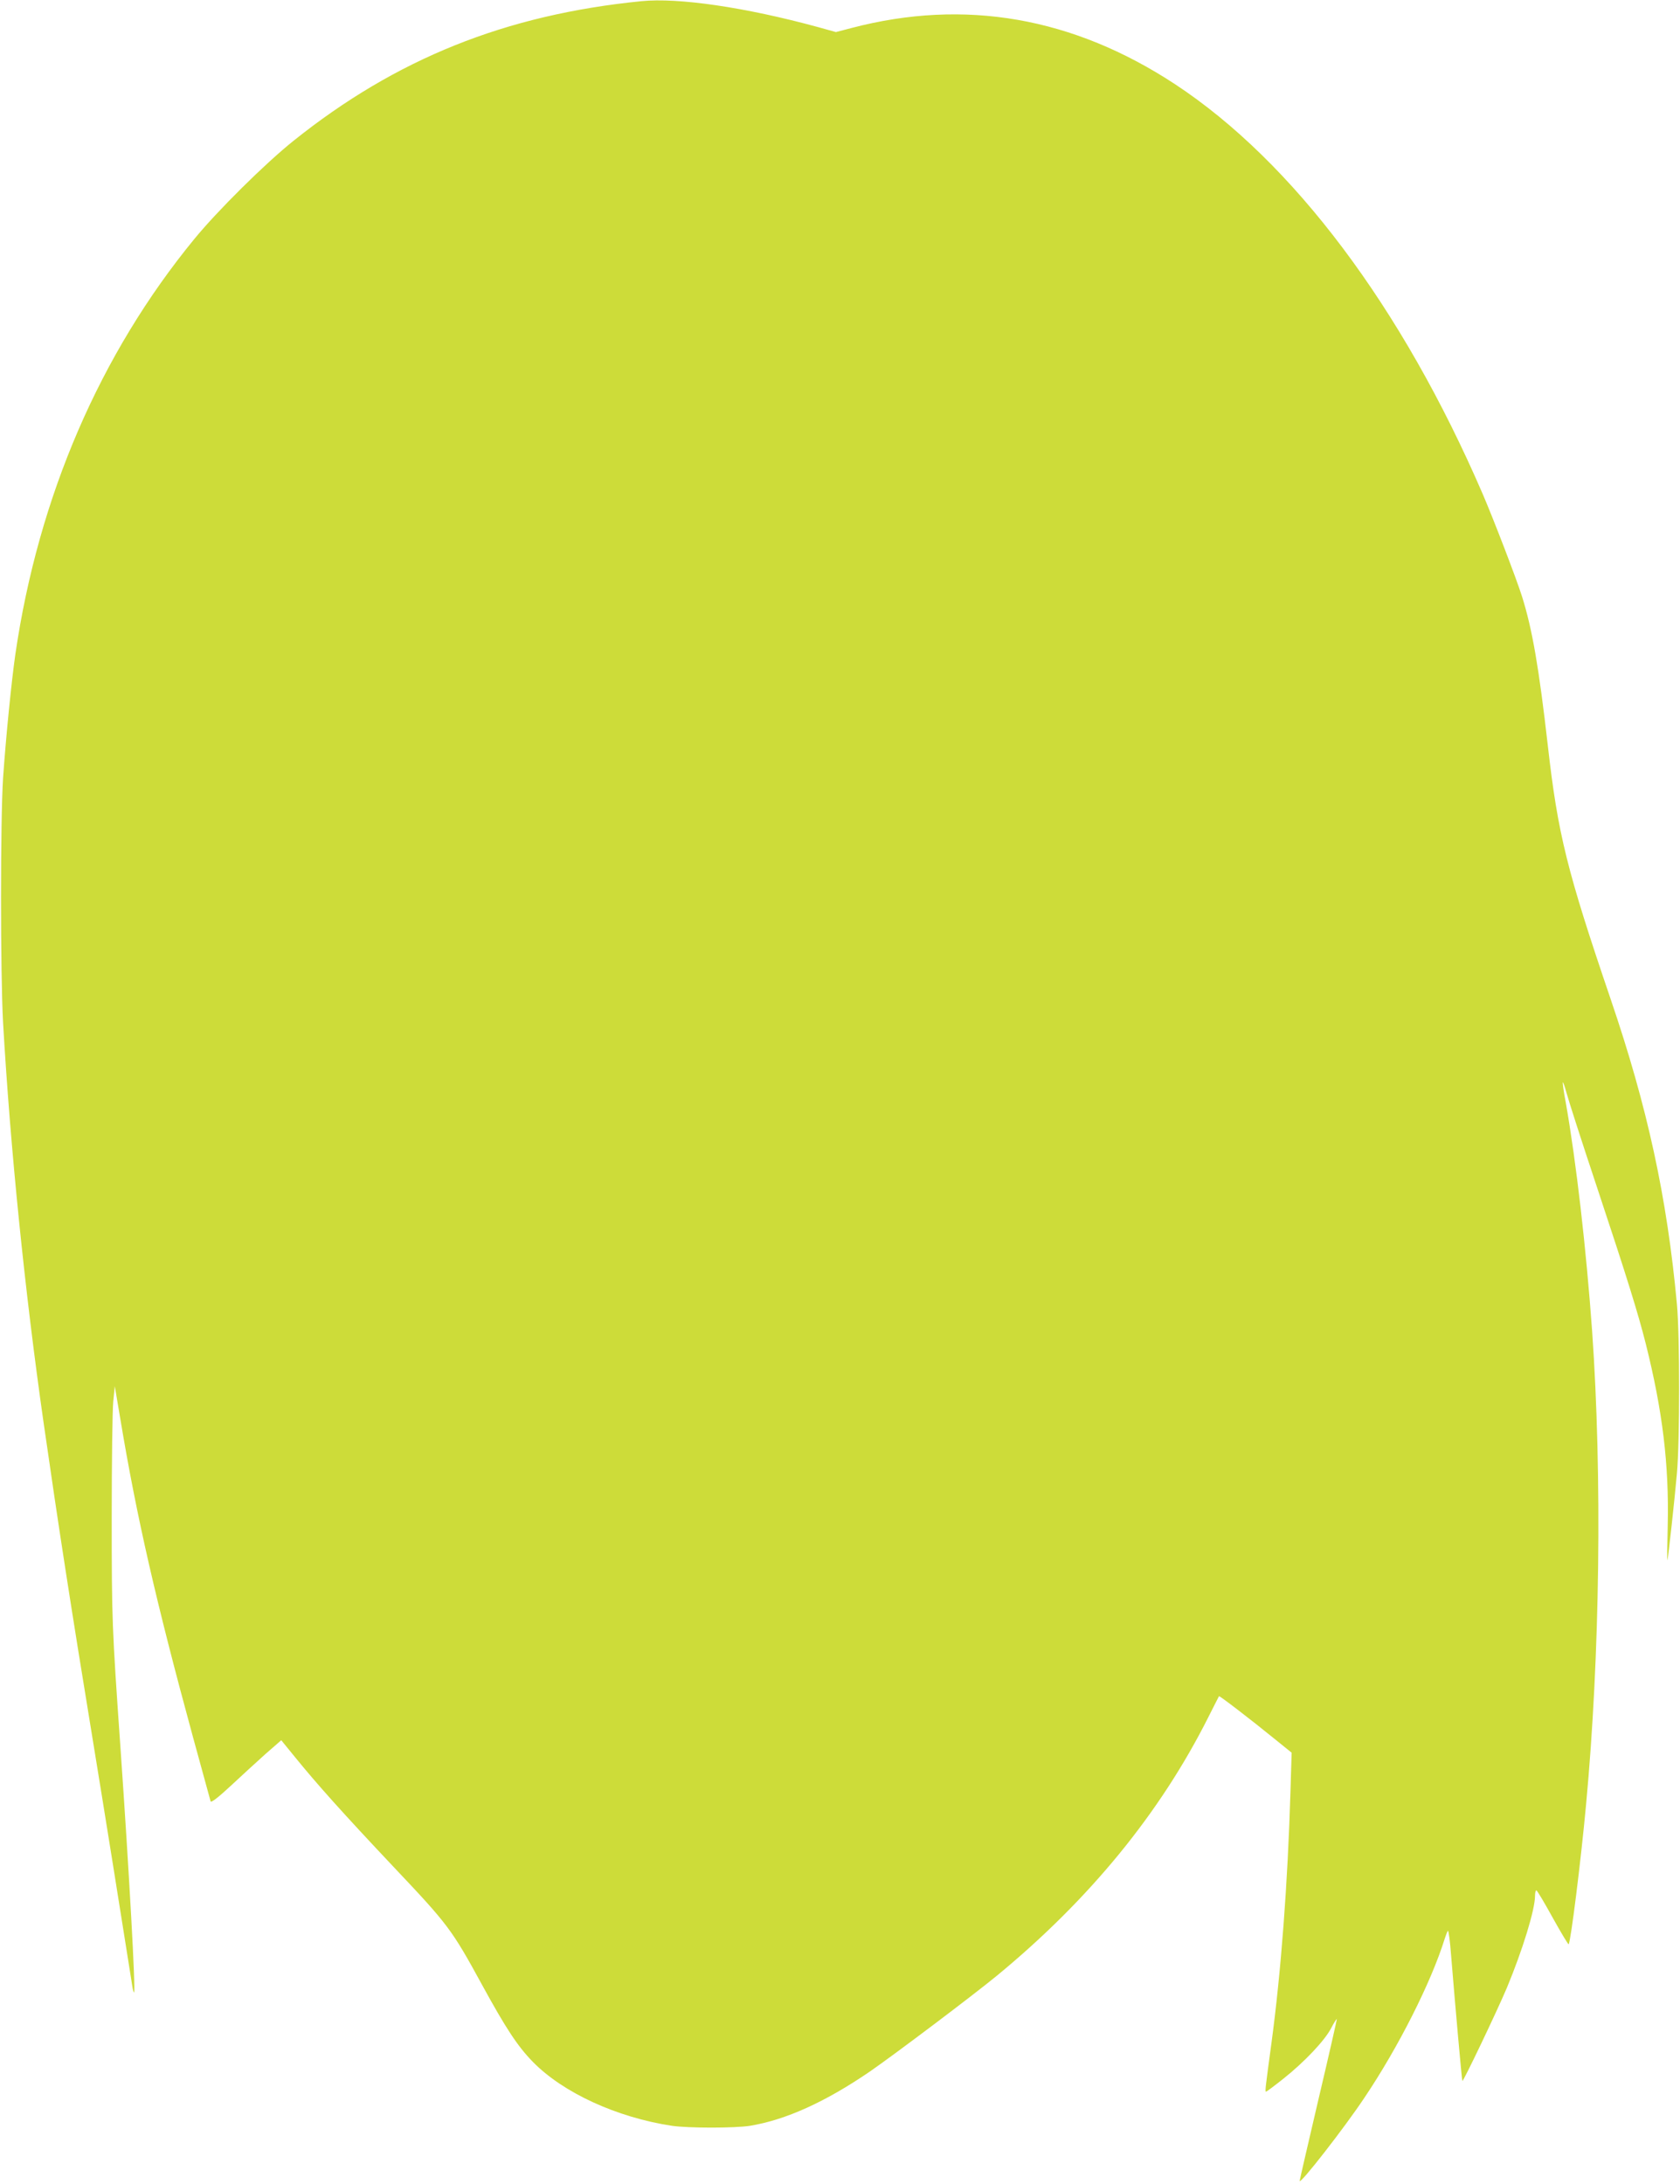 <?xml version="1.0" standalone="no"?>
<!DOCTYPE svg PUBLIC "-//W3C//DTD SVG 20010904//EN"
 "http://www.w3.org/TR/2001/REC-SVG-20010904/DTD/svg10.dtd">
<svg version="1.0" xmlns="http://www.w3.org/2000/svg"
 width="985pt" height="1280pt" viewBox="0 0 985 1280"
 preserveAspectRatio="xMidYMid meet">
<g transform="translate(0,1280) scale(0.1,-0.1)"
fill="#cddc39" stroke="none">
<path d="M3760 12793 c-795 -79 -1438 -337 -2040 -819 -166 -133 -443 -407
-580 -574 -554 -675 -915 -1511 -1050 -2435 -23 -161 -55 -480 -72 -725 -16
-243 -16 -1146 0 -1435 43 -741 127 -1570 237 -2340 87 -606 162 -1091 290
-1870 59 -359 175 -1083 231 -1438 3 -21 8 -37 10 -35 10 10 -29 707 -80 1438
-49 699 -51 743 -51 1345 0 325 4 631 9 680 l9 90 33 -195 c95 -571 209 -1068
425 -1860 55 -201 102 -371 104 -379 3 -8 44 23 116 90 61 57 153 141 204 187
l94 82 79 -97 c129 -159 282 -330 582 -648 317 -335 339 -364 517 -690 139
-254 208 -359 297 -450 177 -181 492 -326 816 -375 96 -14 368 -14 457 0 212
35 444 141 703 318 146 101 600 443 745 562 543 447 957 953 1240 1516 33 65
61 121 62 122 2 5 192 -141 322 -247 l104 -84 -7 -231 c-16 -534 -55 -1055
-112 -1476 -35 -259 -38 -280 -31 -280 3 0 50 35 104 78 123 98 241 223 278
295 16 31 31 54 33 53 1 -2 -47 -214 -108 -472 -60 -257 -110 -472 -110 -477
0 -25 263 312 380 488 199 296 390 674 470 930 7 22 15 43 19 48 4 4 13 -62
19 -145 23 -282 63 -733 66 -735 5 -6 205 413 261 546 92 221 165 458 165 539
0 17 3 32 8 32 4 0 47 -72 96 -161 49 -88 91 -158 93 -155 12 11 72 490 102
816 82 872 95 1934 36 2775 -35 488 -94 999 -155 1344 -12 62 -19 115 -17 117
2 3 12 -26 22 -63 10 -38 89 -284 177 -548 180 -541 243 -746 287 -920 99
-395 137 -709 129 -1064 -3 -119 -4 -211 -2 -206 5 15 42 351 56 510 17 187
17 809 0 990 -58 628 -173 1157 -389 1790 -256 752 -309 965 -368 1485 -52
456 -91 682 -151 873 -33 105 -168 456 -231 602 -473 1095 -1112 1946 -1803
2401 -598 393 -1233 504 -1897 330 l-92 -24 -108 30 c-422 115 -816 173 -1033
151z"/>
</g>
</svg>
